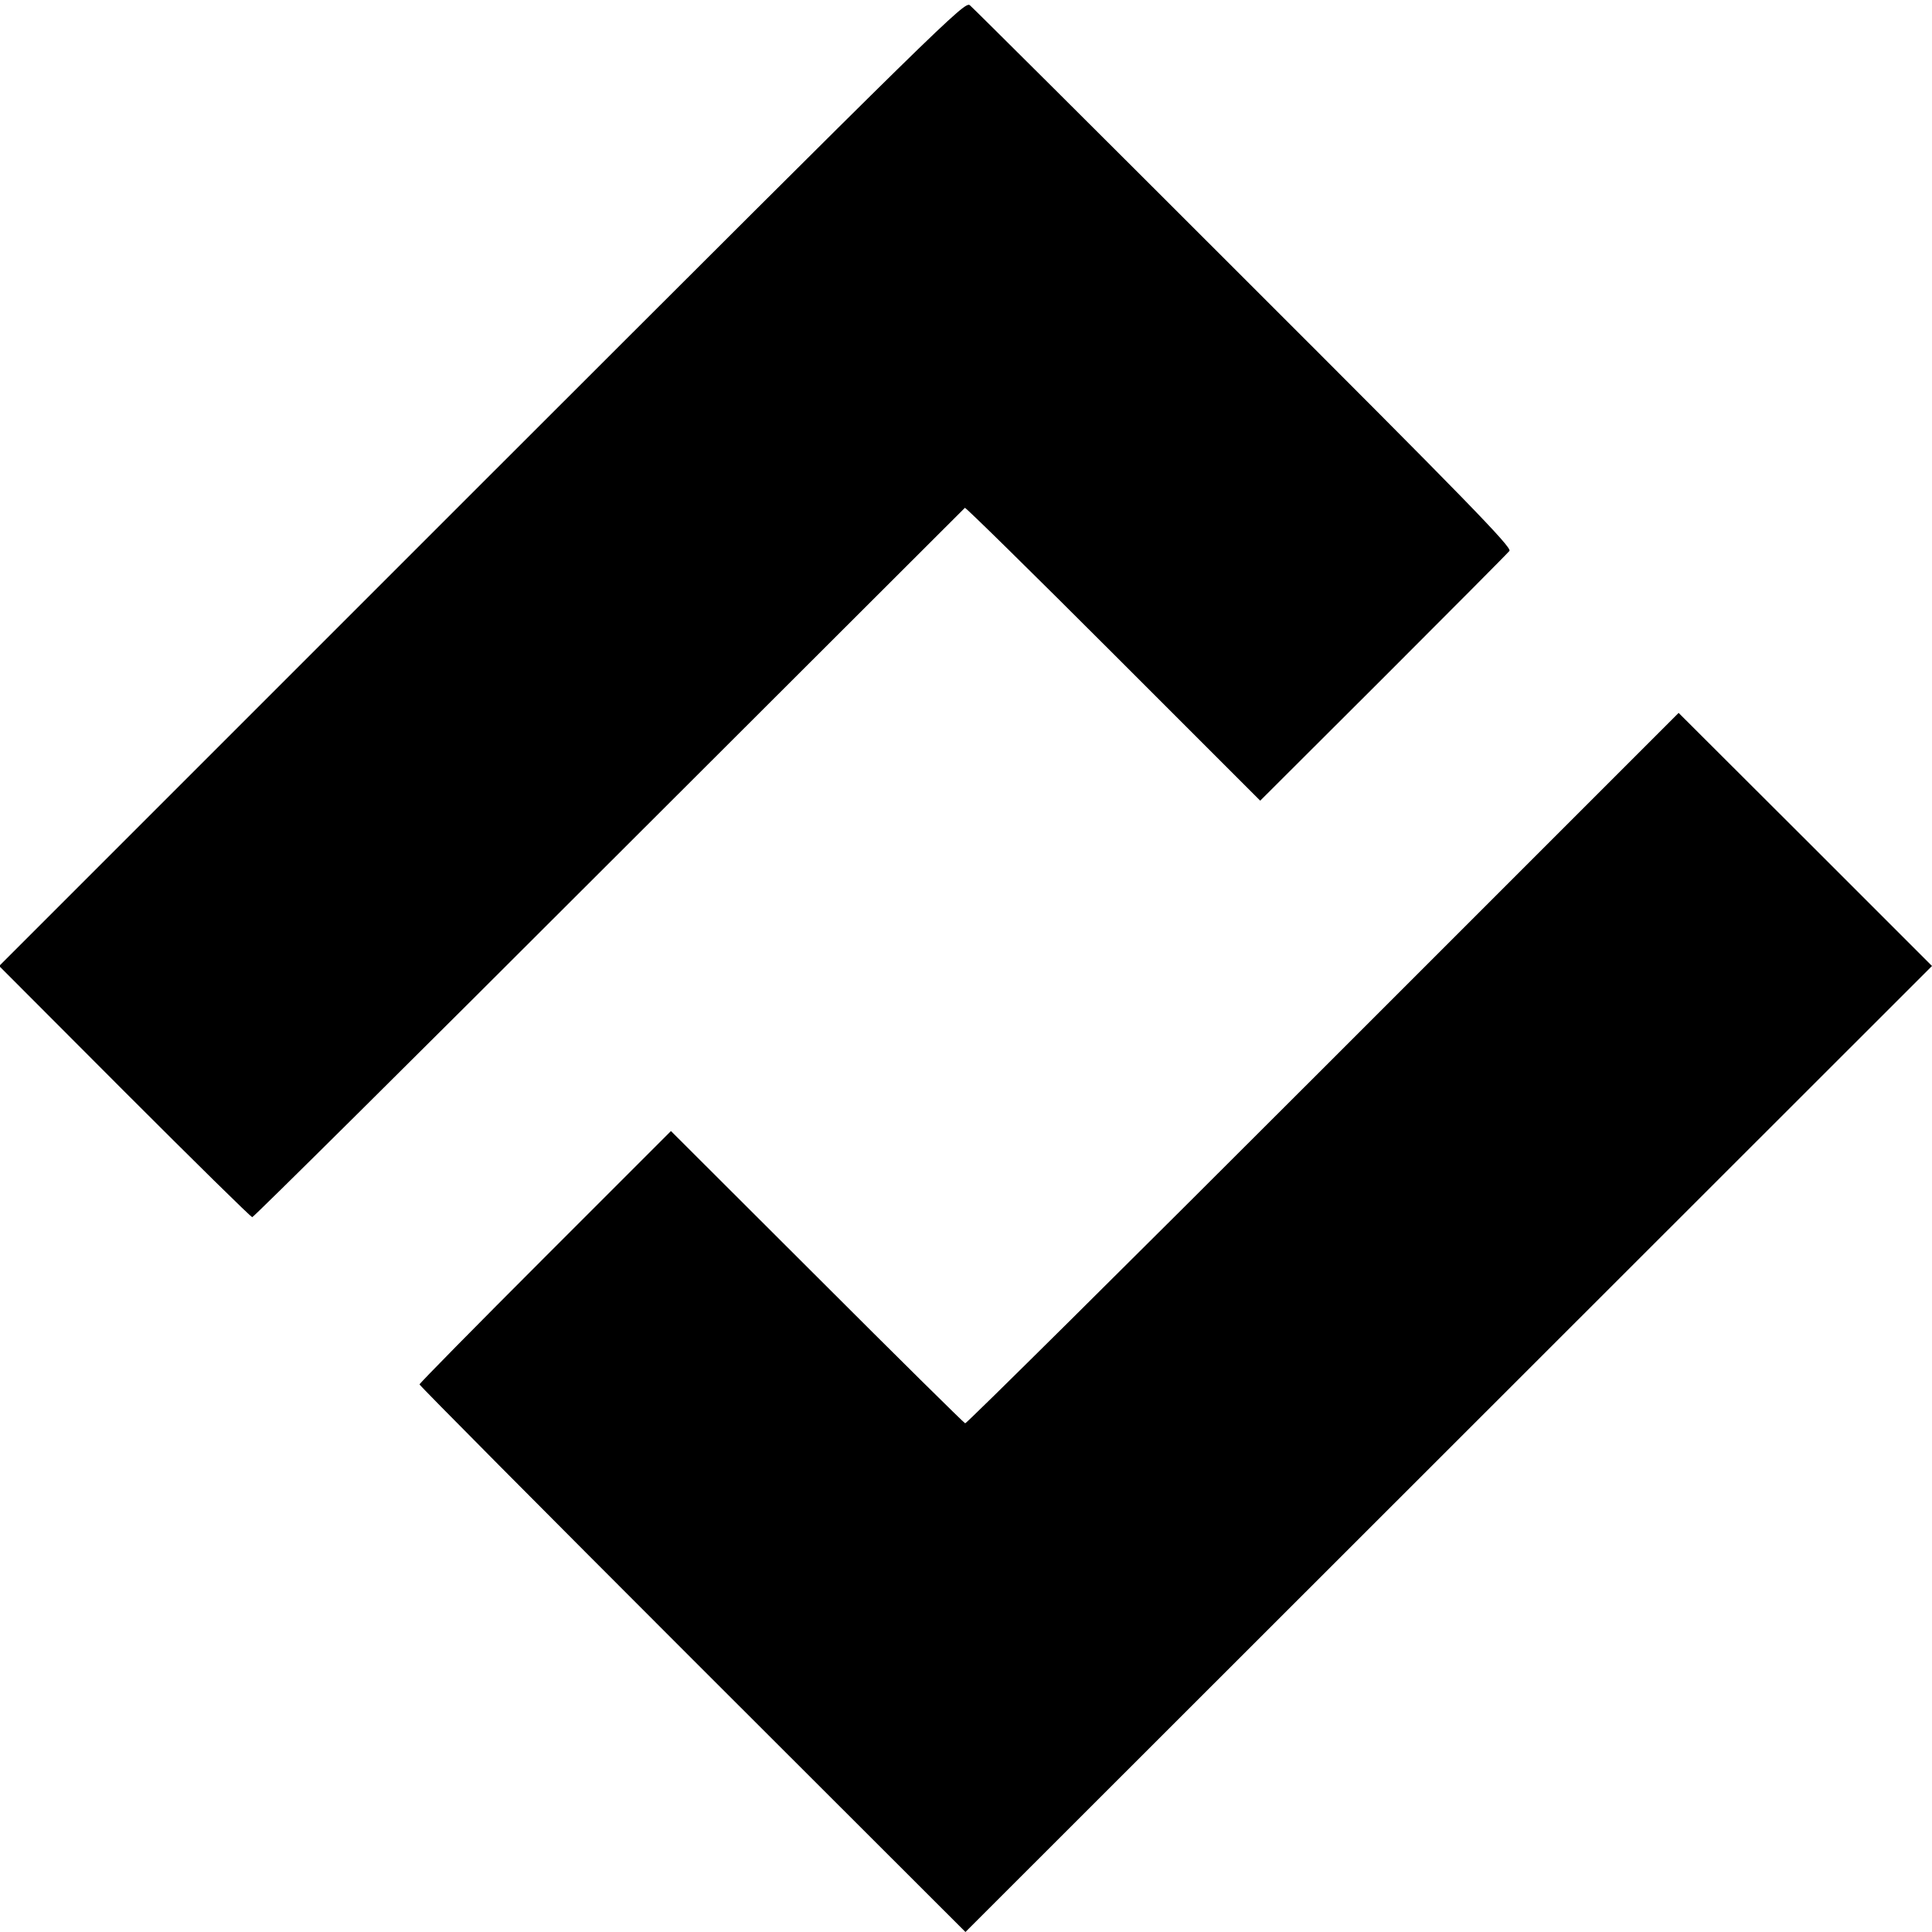 <?xml version="1.0" standalone="no"?>
<!DOCTYPE svg PUBLIC "-//W3C//DTD SVG 20010904//EN"
 "http://www.w3.org/TR/2001/REC-SVG-20010904/DTD/svg10.dtd">
<svg version="1.0" xmlns="http://www.w3.org/2000/svg"
 width="700pt" height="700pt" viewBox="0 0 700 700"
 preserveAspectRatio="xMidYMid meet">
<g transform="translate(0,700) scale(0.1,-0.1)"
fill="#000000" stroke="none">
<path d="M1746 5249 l-1749 -1749 454 -455 c250 -250 458 -455 463 -455 5 0
587 577 1293 1283 706 705 1286 1284 1289 1287 3 2 245 -236 538 -529 l532
-532 446 445 c245 245 451 452 457 460 10 12 -154 181 -962 988 -535 535 -982
980 -993 989 -18 16 -94 -59 -1768 -1732z"/>
<path d="M4794 3129 c-709 -709 -1293 -1288 -1297 -1286 -4 1 -246 240 -537
531 l-529 528 -455 -455 c-251 -251 -456 -459 -456 -463 0 -4 445 -452 989
-996 l989 -988 1751 1750 1751 1750 -459 459 -459 458 -1288 -1288z"/>
</g>
</svg>
